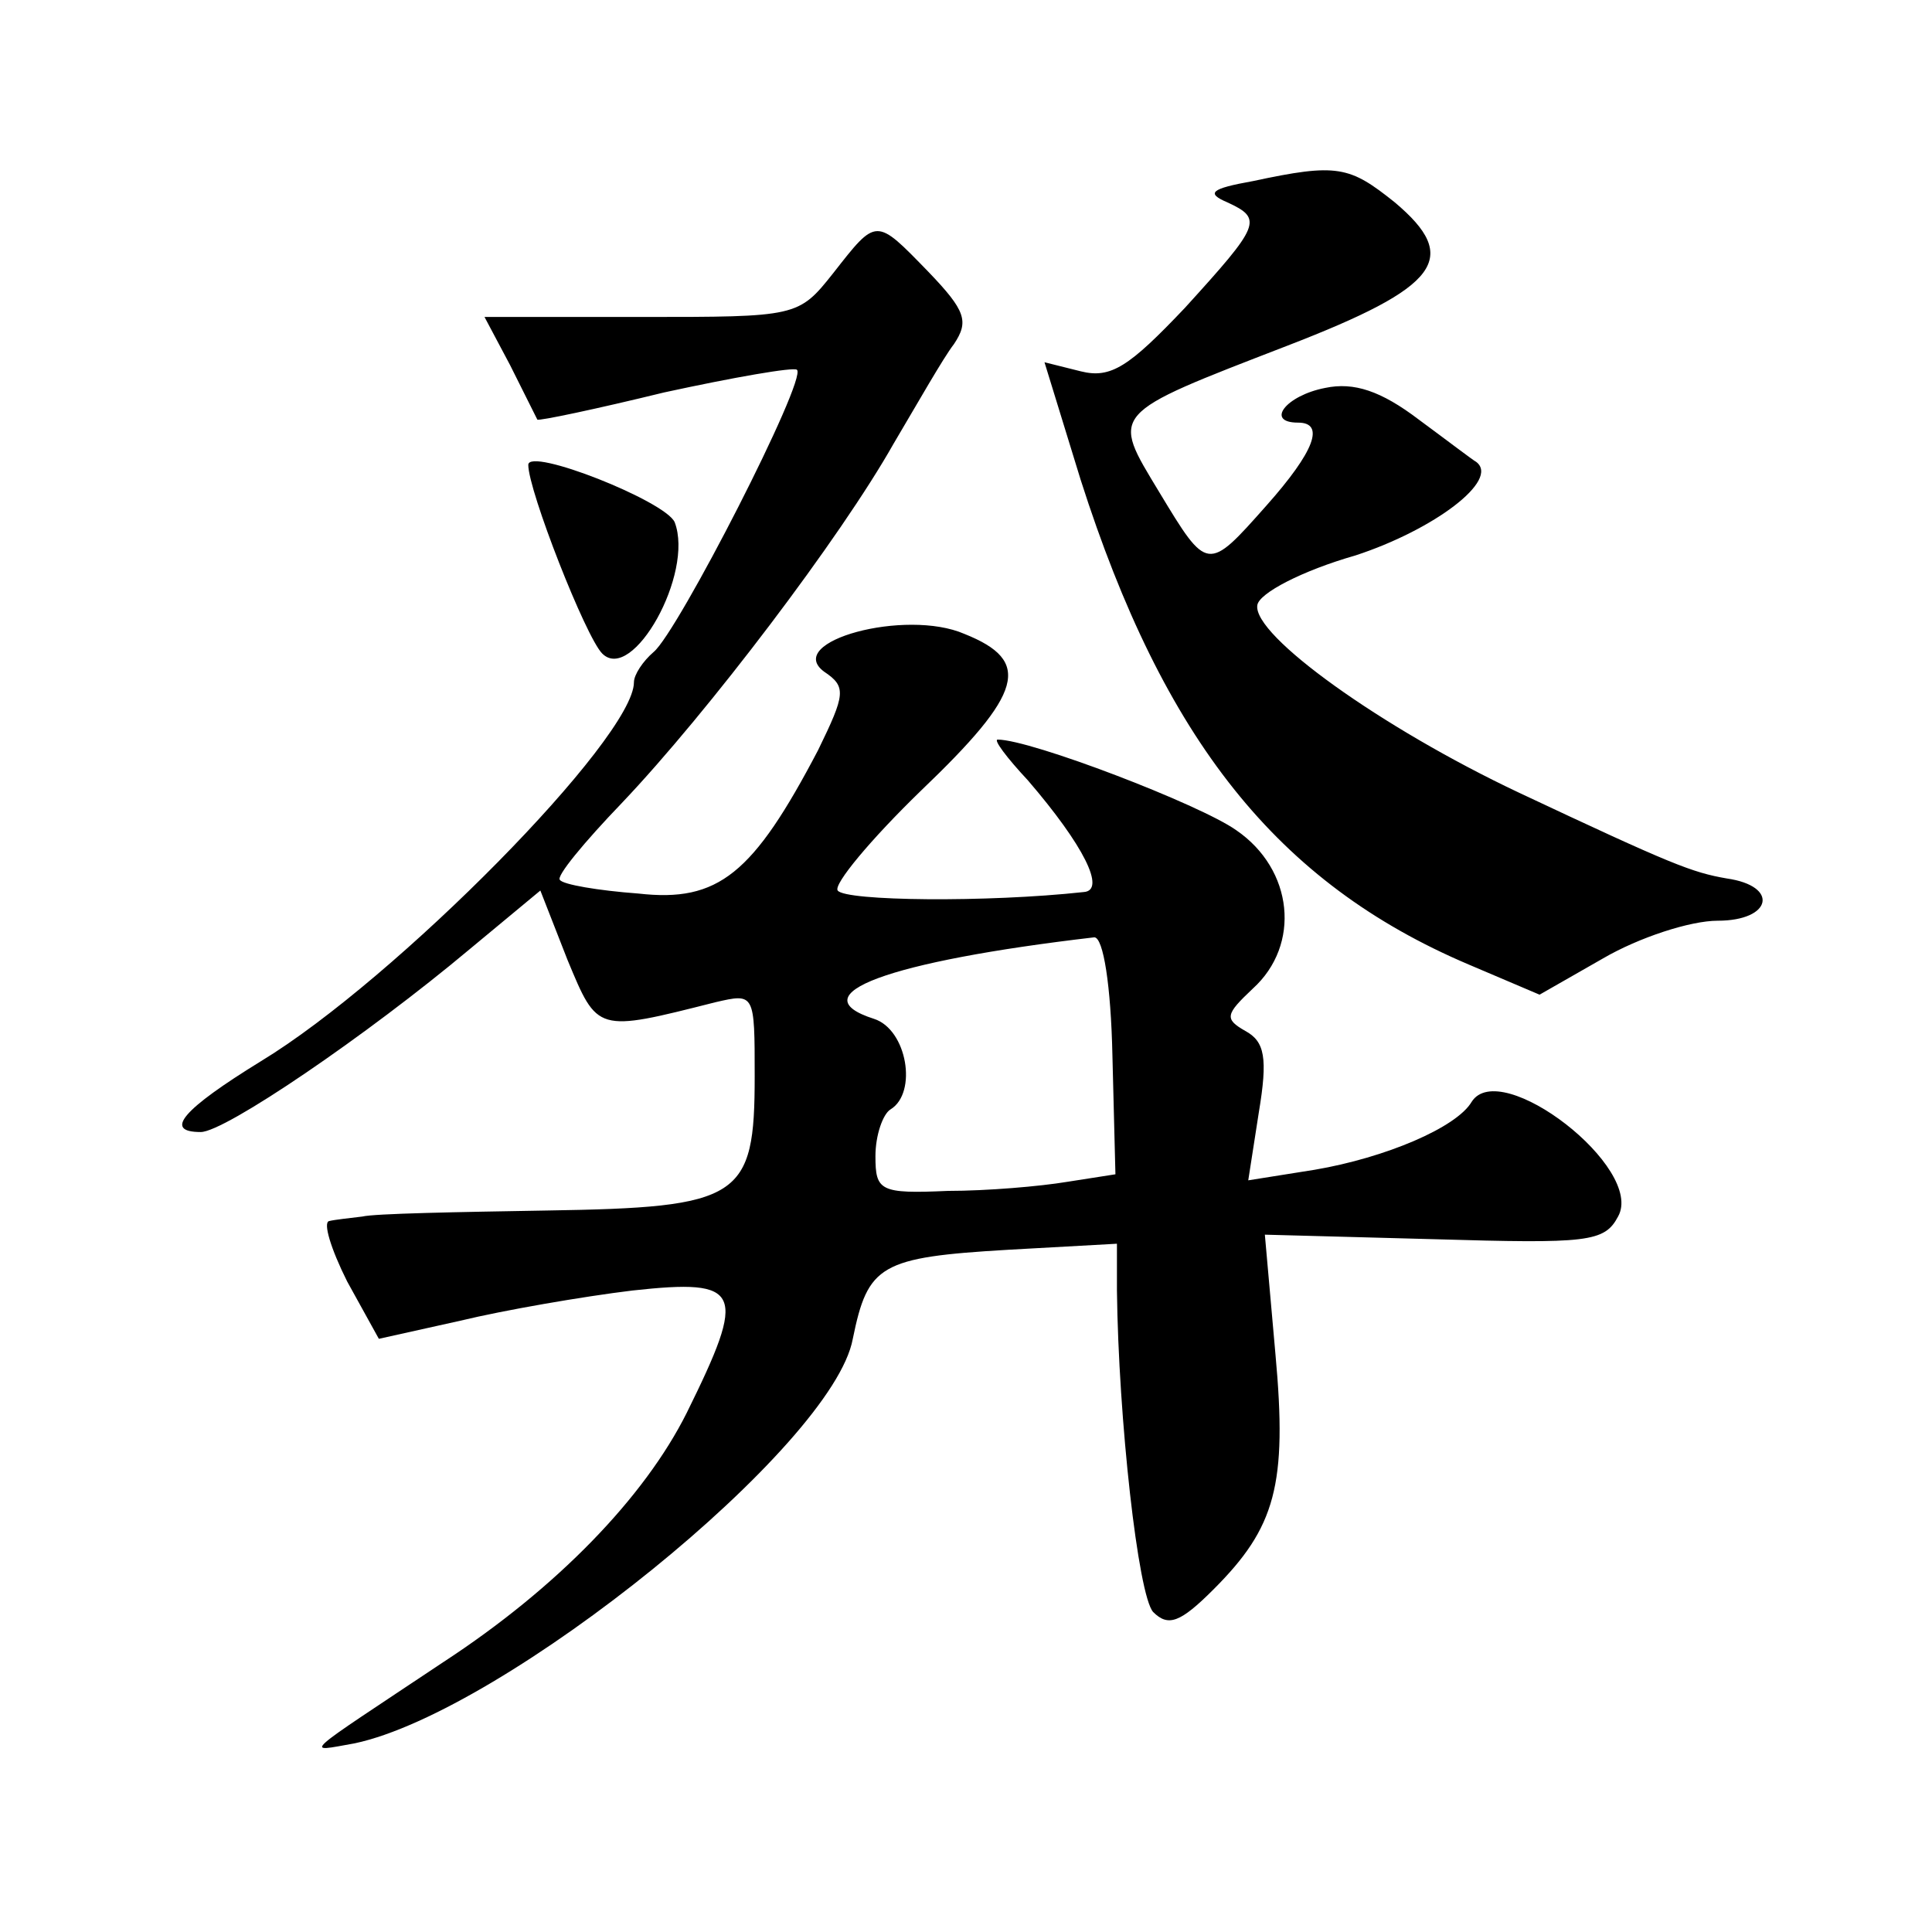 <?xml version="1.0" standalone="no"?>
<!DOCTYPE svg PUBLIC "-//W3C//DTD SVG 20010904//EN"
 "http://www.w3.org/TR/2001/REC-SVG-20010904/DTD/svg10.dtd">
<svg version="1.0" xmlns="http://www.w3.org/2000/svg"
 width="128pt" height="128pt" viewBox="0 0 128 128"
 preserveAspectRatio="xMidYMid meet">
<g transform="translate(0,128) scale(0.1,-0.1)"
fill="#0" stroke="none">
<path d="M830 1160 c-28 -5 -31 -8 -17 -14 24 -11 22 -15 -28 -70 -37 -39 -49 -47
-69 -42 l-24 6 24 -78 c55 -172 130 -267 257 -321 l47 -20 42 24 c24 14 58 25 76
25 36 0 41 23 6 28 -23 4 -36 9 -138 57 -91 43 -176 104 -173 124 1 8 30 23 65
33 52 17 96 50 80 62 -2 1 -19 14 -38 28 -25 19 -43 25 -62 21 -26 -5 -40 -23 -18
-23 18 0 11 -19 -21 -55 -39 -44 -39 -44 -71 9 -32 53 -34 51 85 97 101 39 115
58 71 95 -30 24 -38 26 -94 14z M552 1099 c-23 -29 -24 -29 -127 -29 l-104 0 17
-32 c9 -18 17 -34 18 -36 1 -1 39 7 84 18 46 10 86 17 88 15 7 -6 -79 -174 -95
-187 -7 -6 -13 -15 -13 -20 0 -37 -158 -197 -247 -251 -52 -32 -65 -47 -40 -47
16 0 110 64 178 121 l47 39 18 -46 c20 -48 19 -48 98 -28 26 6 26 6 26 -49 0 -81
-9 -87 -138 -89 -59 -1 -114 -2 -122 -4 -8 -1 -18 -2 -22 -3 -4 -1 1 -18 12 -40
l21 -38 54 12 c29 7 81 16 114 20 73 8 76 0 36 -81 -28 -56 -86 -116 -161 -165
-96 -64 -93 -60 -59 -54 99 21 317 197 330 268 10 49 18 54 103 59 l72 4 0 -31
c1 -85 14 -202 24 -213 10 -10 18 -7 40 15 41 41 49 69 41 156 l-7 79 112 -3 c102
-3 113 -2 122 15 18 32 -78 106 -97 76 -10 -17 -57 -37 -104 -45 l-44 -7 7 45 c6
36 4 47 -9 54 -14 8 -13 11 5 28 32 29 27 79 -11 105 -24 17 -136 60 -158 60 -3
0 6 -12 20 -27 37 -43 52 -73 37 -74 -64 -7 -158 -6 -163 1 -3 4 22 34 55 66 68
65 74 86 29 104 -39 17 -120 -5 -93 -25 15 -10 14 -15 -4 -52 -43 -82 -66 -101
-119 -95 -27 2 -50 6 -52 9 -3 2 16 25 41 51 57 60 145 176 180 238 16 27 33 57
40 66 10 15 8 22 -17 48 -35 36 -34 36 -63 -1z m185 -518 l2 -79 -32 -5 c-18 -3
-53 -6 -79 -6 -45 -2 -48 0 -48 23 0 14 5 28 10 31 18 11 11 53 -11 60 -50 16 9
38 146 54 6 0 11 -32 12 -78z M350 972 c0 -17 38 -114 49 -125 20 -20 61 53 48
87 -6 14 -97 50 -97 38z"/>
</g>
</svg>
